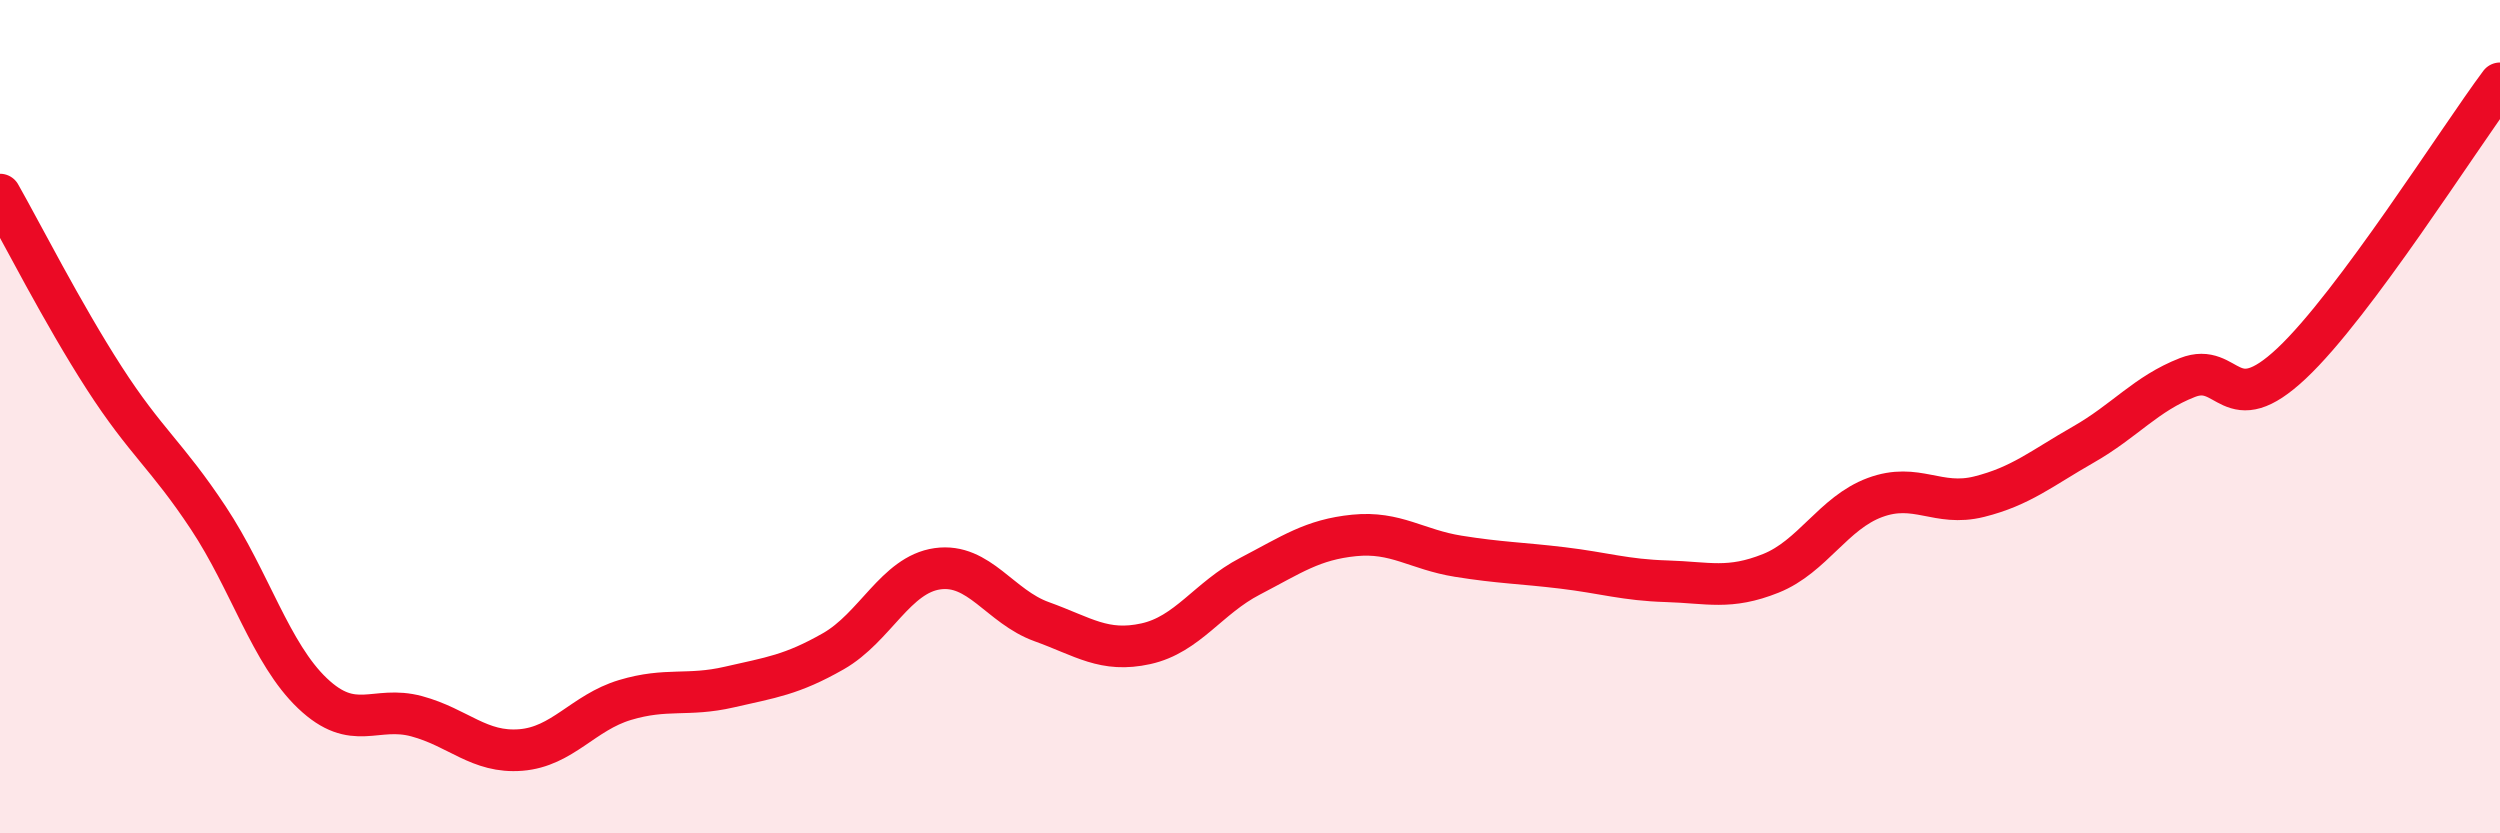 
    <svg width="60" height="20" viewBox="0 0 60 20" xmlns="http://www.w3.org/2000/svg">
      <path
        d="M 0,4.67 C 0.5,5.55 1.5,7.52 2.5,9.07 C 3.5,10.62 4,10.92 5,12.43 C 6,13.94 6.5,15.69 7.5,16.64 C 8.5,17.59 9,16.92 10,17.19 C 11,17.46 11.5,18.08 12.5,18 C 13.5,17.92 14,17.1 15,16.8 C 16,16.5 16.5,16.72 17.5,16.49 C 18.5,16.26 19,16.2 20,15.63 C 21,15.06 21.5,13.79 22.5,13.65 C 23.5,13.51 24,14.56 25,14.92 C 26,15.28 26.5,15.67 27.5,15.45 C 28.5,15.23 29,14.35 30,13.83 C 31,13.31 31.5,12.95 32.5,12.85 C 33.5,12.75 34,13.19 35,13.35 C 36,13.51 36.5,13.51 37.5,13.63 C 38.5,13.75 39,13.92 40,13.95 C 41,13.98 41.5,14.16 42.5,13.76 C 43.5,13.36 44,12.31 45,11.94 C 46,11.57 46.5,12.17 47.5,11.92 C 48.5,11.67 49,11.24 50,10.67 C 51,10.1 51.5,9.45 52.5,9.06 C 53.5,8.67 53.5,10.13 55,8.72 C 56.5,7.31 59,3.34 60,2L60 20L0 20Z"
        fill="#EB0A25"
        opacity="0.1"
        stroke-linecap="round"
        stroke-linejoin="round"
      />
      <path
        d="M 0,4.67 C 0.5,5.55 1.5,7.52 2.5,9.07 C 3.5,10.62 4,10.92 5,12.43 C 6,13.94 6.5,15.69 7.5,16.64 C 8.5,17.59 9,16.92 10,17.19 C 11,17.46 11.5,18.08 12.5,18 C 13.5,17.92 14,17.1 15,16.8 C 16,16.5 16.5,16.72 17.5,16.49 C 18.5,16.26 19,16.2 20,15.63 C 21,15.06 21.5,13.79 22.5,13.65 C 23.5,13.51 24,14.56 25,14.92 C 26,15.28 26.5,15.67 27.5,15.45 C 28.5,15.23 29,14.35 30,13.83 C 31,13.31 31.5,12.95 32.5,12.85 C 33.5,12.75 34,13.19 35,13.35 C 36,13.51 36.5,13.51 37.5,13.63 C 38.5,13.75 39,13.92 40,13.95 C 41,13.98 41.5,14.16 42.5,13.76 C 43.5,13.36 44,12.31 45,11.94 C 46,11.57 46.5,12.17 47.5,11.92 C 48.5,11.67 49,11.24 50,10.67 C 51,10.1 51.5,9.45 52.5,9.06 C 53.5,8.67 53.5,10.13 55,8.72 C 56.5,7.31 59,3.34 60,2"
        stroke="#EB0A25"
        stroke-width="1"
        fill="none"
        stroke-linecap="round"
        stroke-linejoin="round"
      />
    </svg>
  